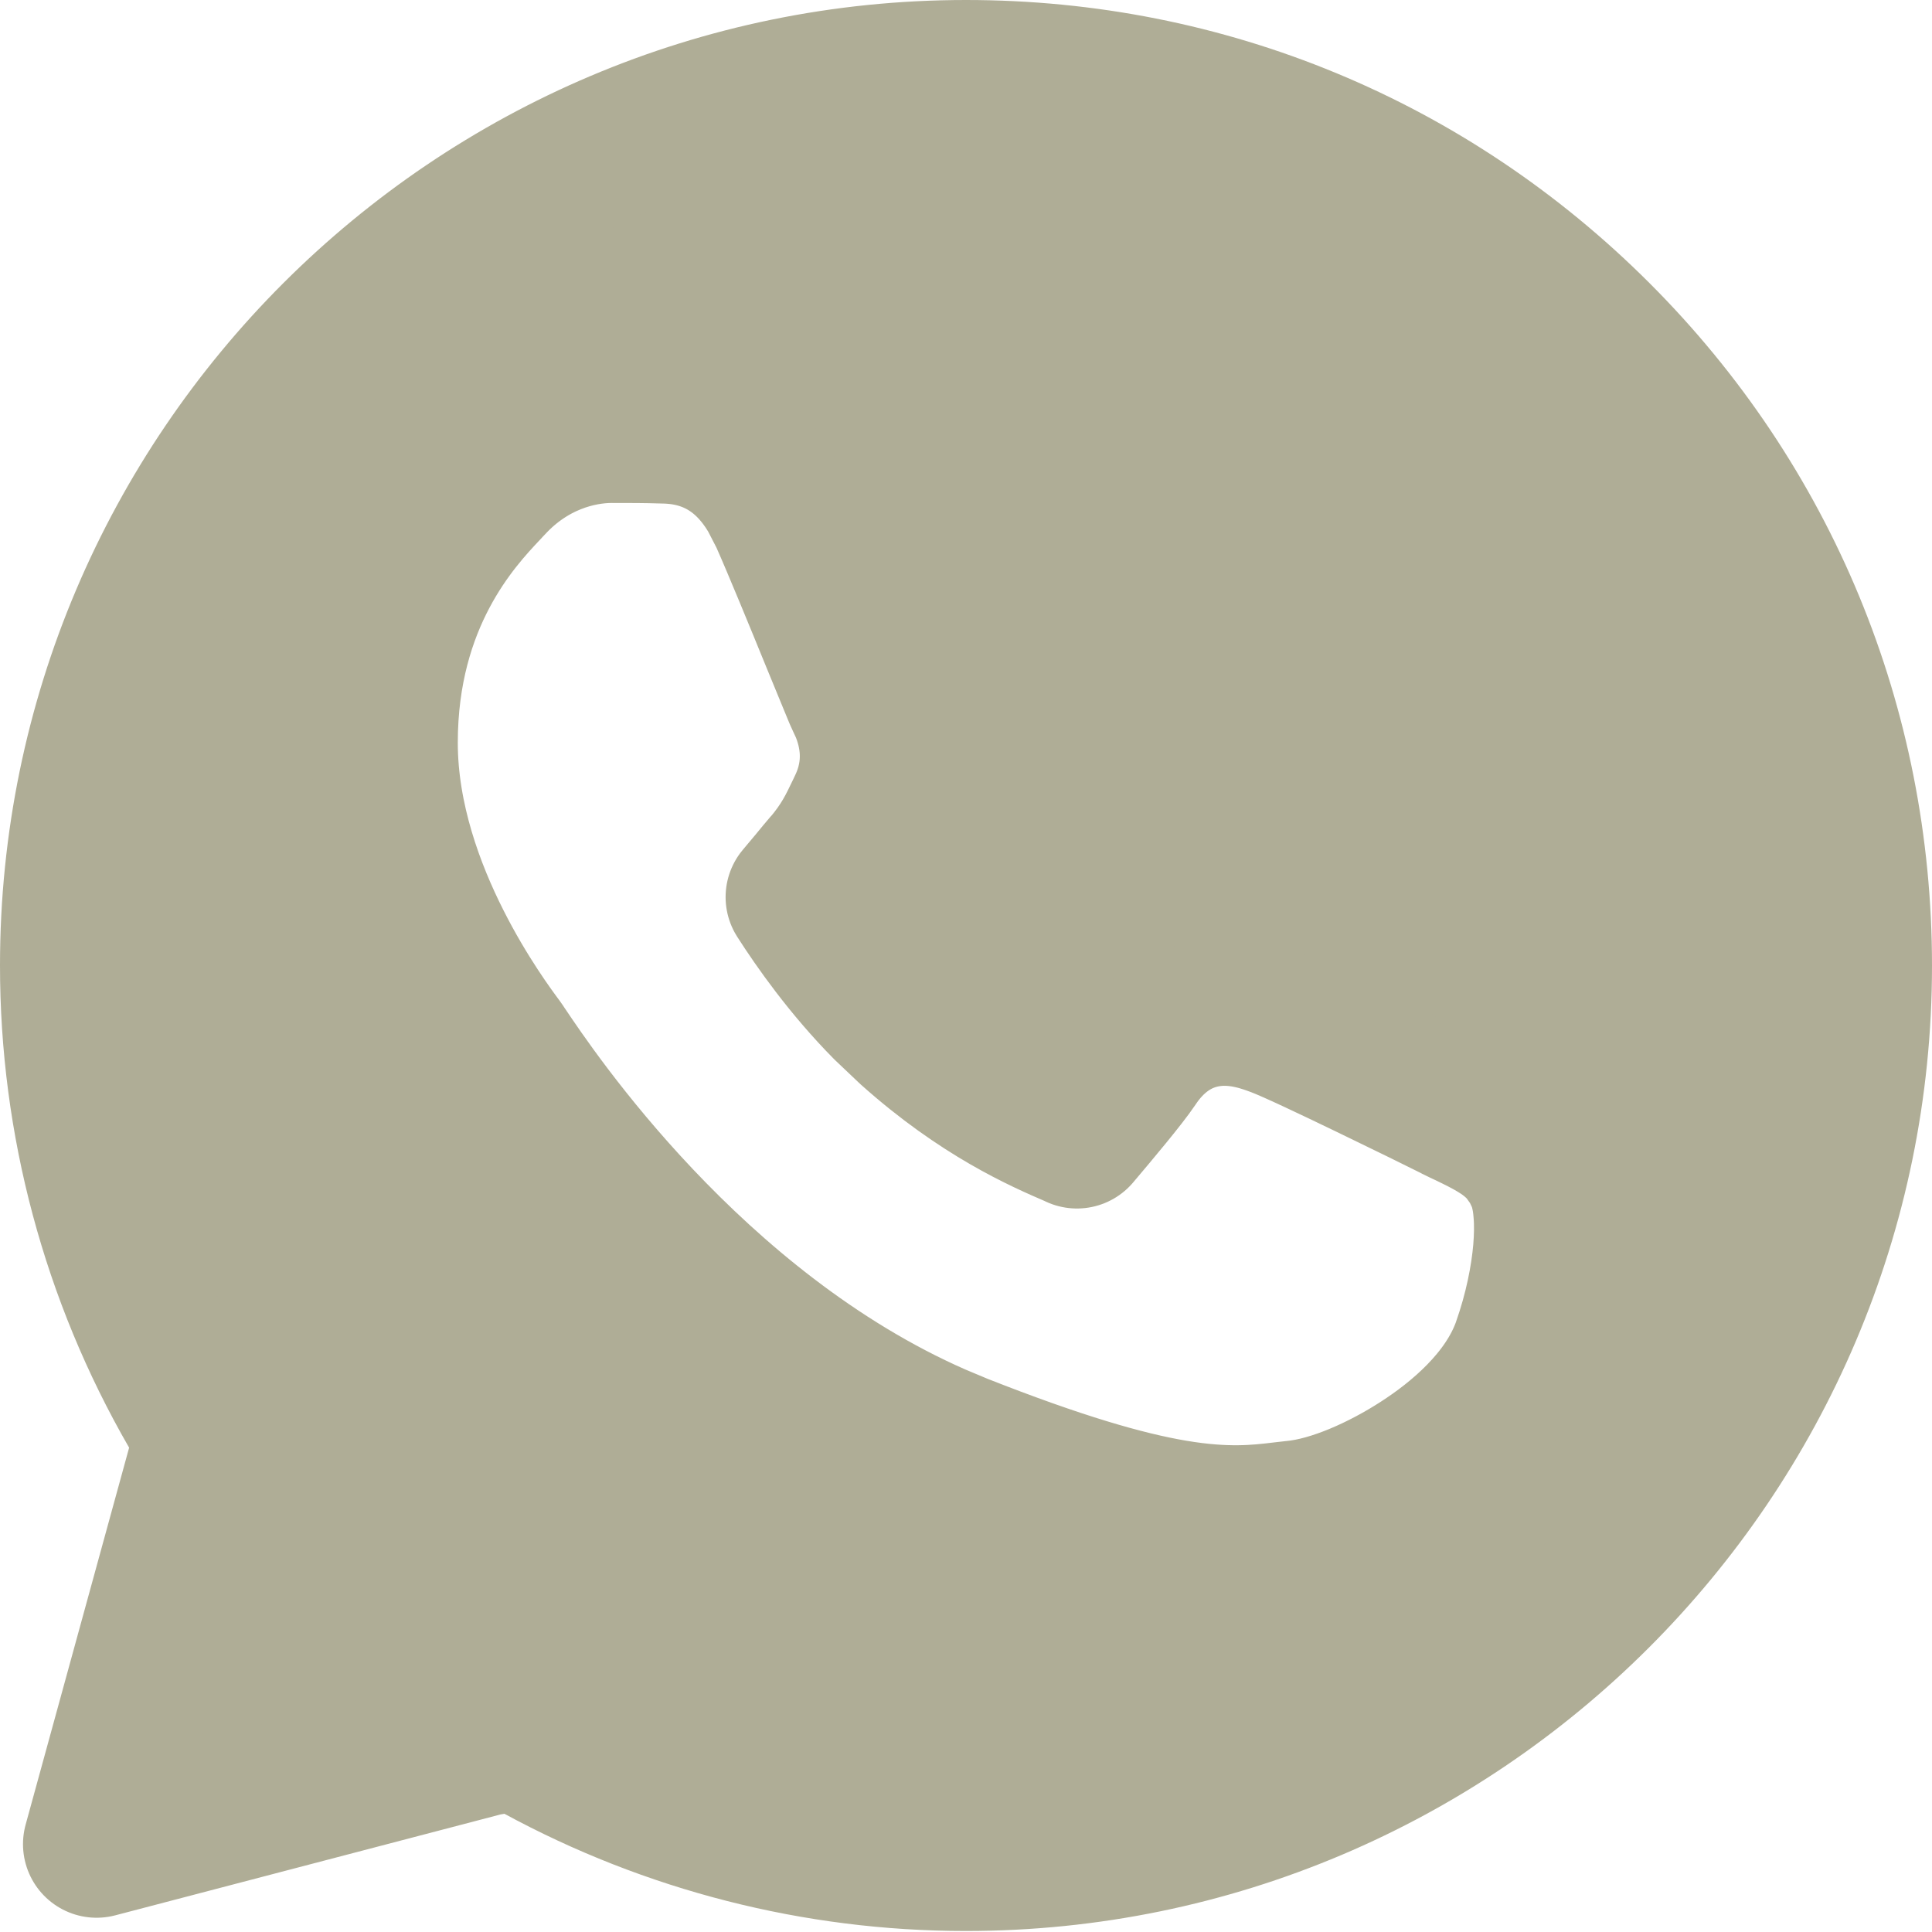 <?xml version="1.0" encoding="UTF-8"?> <svg xmlns="http://www.w3.org/2000/svg" width="21" height="21" viewBox="0 0 21 21" fill="none"><path d="M10.5 0.8C13.099 0.8 15.53 1.81 17.362 3.641C19.194 5.471 20.2 7.905 20.2 10.497C20.2 15.84 15.844 20.189 10.5 20.189H10.495C8.872 20.189 7.276 19.779 5.859 19.009C5.725 18.936 5.573 18.904 5.423 18.914L5.274 18.939L1.05 20.045L2.175 15.947C2.231 15.741 2.203 15.52 2.096 15.335C1.246 13.862 0.799 12.192 0.8 10.492C0.8 5.149 5.156 0.8 10.5 0.8ZM6.65 4.667C6.284 4.667 5.764 4.802 5.338 5.264C5.326 5.276 5.312 5.291 5.294 5.311C4.969 5.655 4.176 6.503 4.176 8.073C4.176 8.91 4.473 9.689 4.756 10.25C5.044 10.822 5.353 11.236 5.439 11.352L5.44 11.354C5.442 11.355 5.444 11.359 5.447 11.364C5.455 11.375 5.466 11.39 5.479 11.411C5.805 11.895 7.512 14.451 10.175 15.62L10.435 15.729C11.498 16.148 12.221 16.358 12.762 16.449C13.331 16.545 13.677 16.505 13.942 16.473L14.065 16.459C14.5 16.418 15.029 16.176 15.443 15.908C15.848 15.647 16.371 15.215 16.578 14.642L16.58 14.636C16.715 14.253 16.785 13.892 16.811 13.596C16.823 13.449 16.826 13.306 16.815 13.176C16.81 13.11 16.798 12.97 16.742 12.82L16.671 12.67L16.569 12.527C16.462 12.4 16.343 12.32 16.265 12.273C16.16 12.208 16.04 12.151 15.958 12.111C15.911 12.089 15.866 12.068 15.818 12.044V12.043C15.679 11.973 15.274 11.774 14.872 11.58C14.493 11.397 14.053 11.187 13.884 11.124C13.776 11.084 13.494 10.972 13.177 11.01C12.777 11.057 12.504 11.299 12.33 11.562C12.219 11.727 11.921 12.082 11.706 12.336C11.698 12.332 11.69 12.329 11.683 12.325C11.328 12.172 10.665 11.885 9.891 11.193L9.89 11.192L9.632 10.947C9.205 10.515 8.878 10.05 8.687 9.751C8.742 9.686 8.795 9.623 8.838 9.571C8.89 9.508 8.934 9.453 8.976 9.405H8.977C9.171 9.181 9.26 8.991 9.334 8.836C9.344 8.816 9.353 8.797 9.362 8.777C9.573 8.343 9.492 7.955 9.385 7.697L9.338 7.596C9.335 7.59 9.329 7.576 9.319 7.554C9.304 7.517 9.283 7.467 9.258 7.406C9.207 7.284 9.143 7.126 9.07 6.949C8.888 6.503 8.654 5.932 8.513 5.615V5.614L8.396 5.387C8.267 5.168 8.101 4.979 7.876 4.848C7.582 4.677 7.294 4.675 7.197 4.673H7.198C7.026 4.667 6.829 4.667 6.65 4.667Z" fill="#AFAD96" stroke="#AFAD96" stroke-width="1.6" stroke-linejoin="round"></path></svg> 